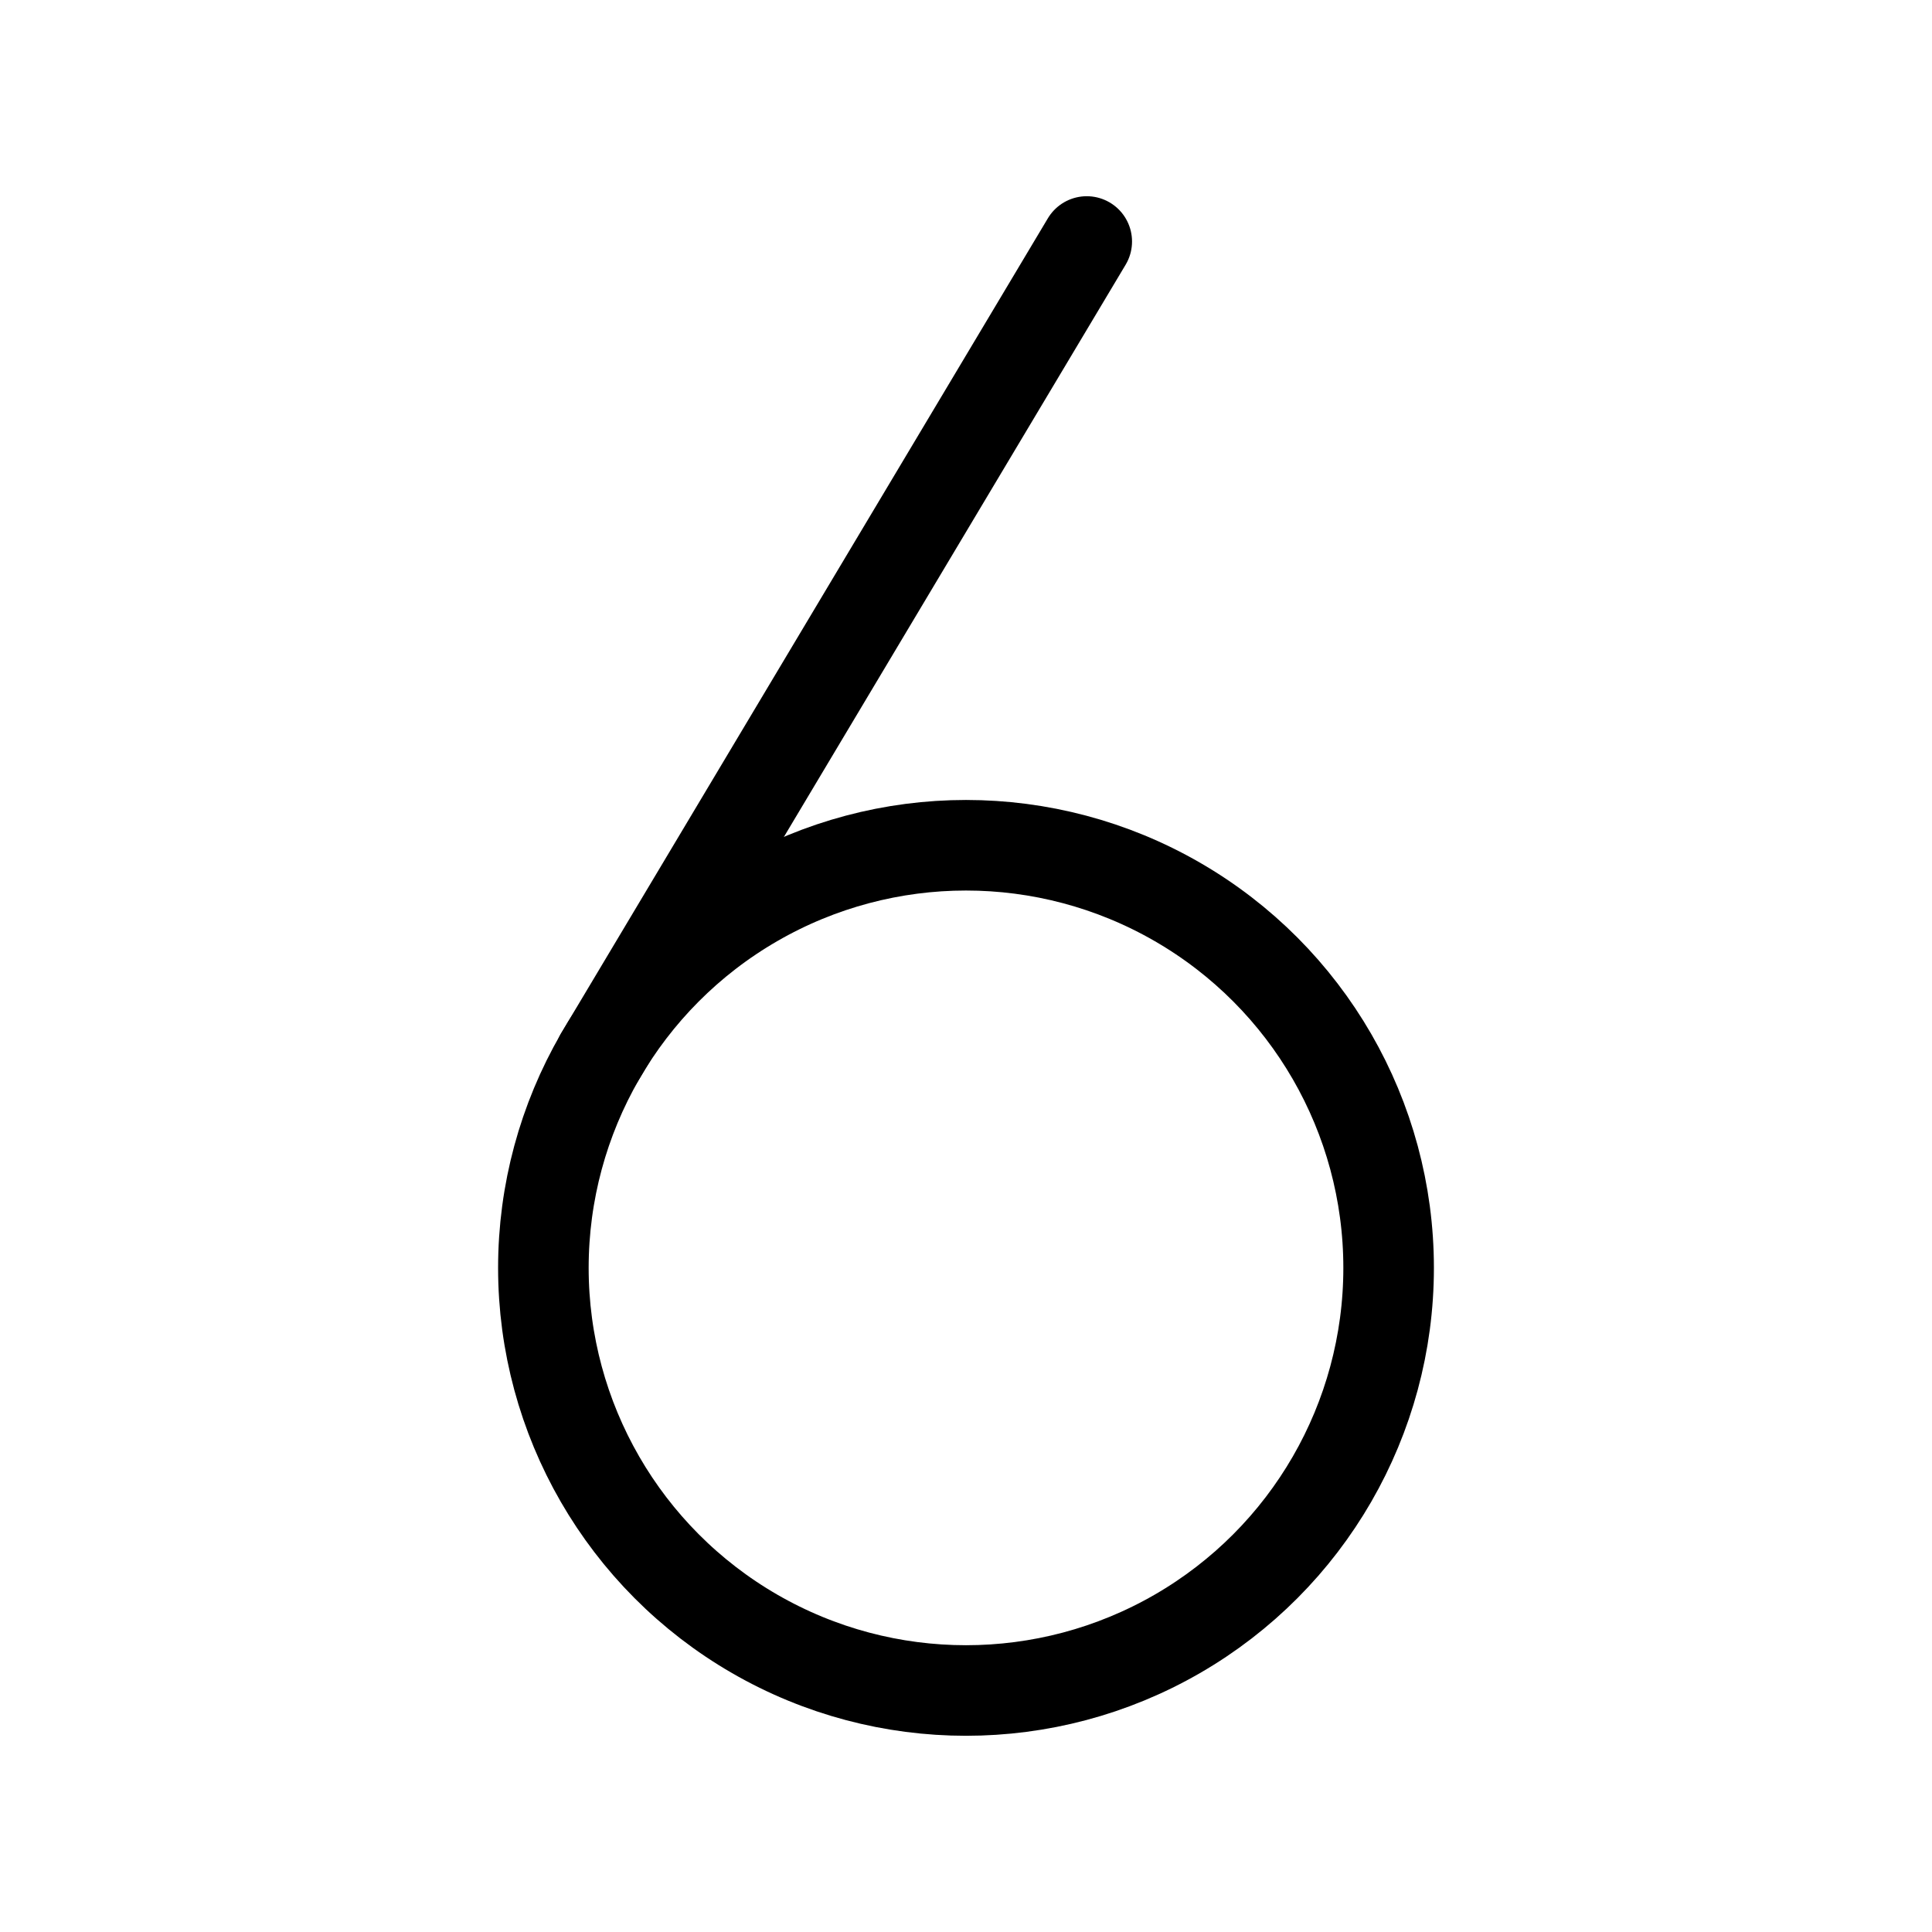 <svg xmlns="http://www.w3.org/2000/svg" viewBox="0 0 256 256"><rect fill="none" height="256" width="256"></rect><line fill="none" stroke="#000" stroke-linecap="round" stroke-linejoin="round" stroke-width="12" x1="79.5" x2="144" y1="140" y2="32"></line><circle cx="128" cy="168" fill="none" r="56" stroke="#000" stroke-linecap="round" stroke-linejoin="round" stroke-width="12"></circle></svg>